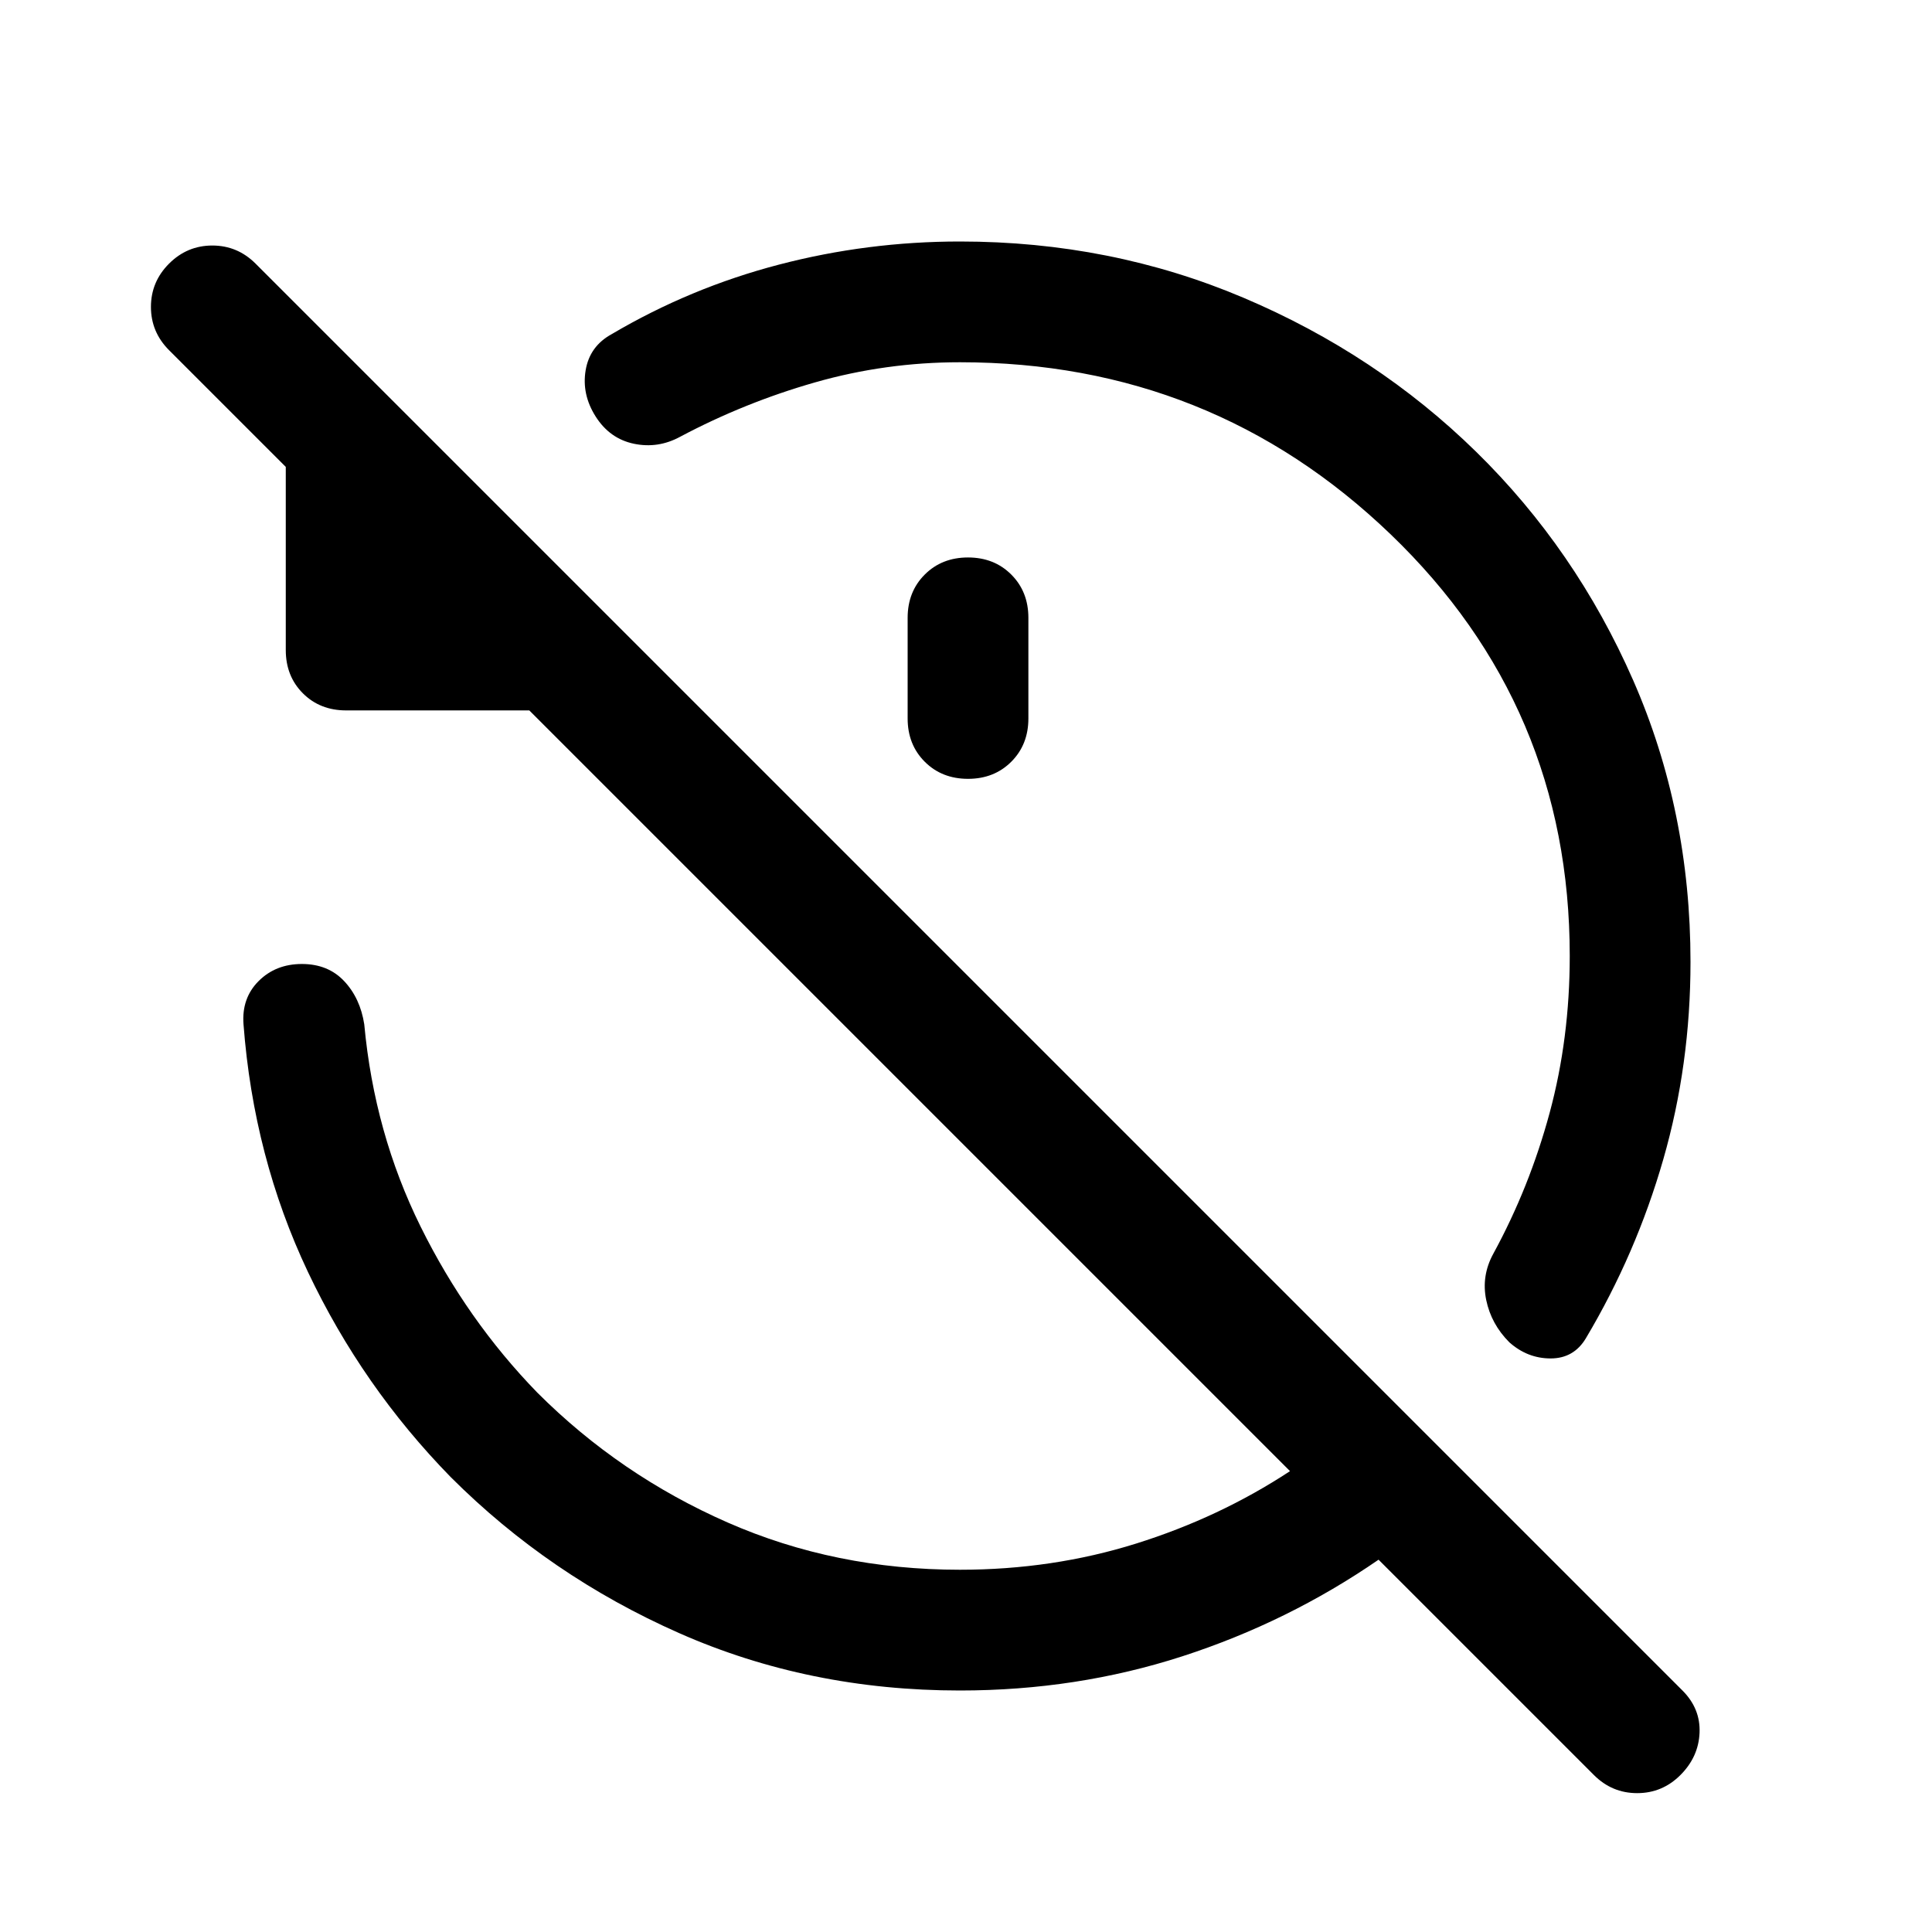 <svg xmlns="http://www.w3.org/2000/svg" width="48" height="48" viewBox="0 -960 960 960"><path d="M477-780q-37 0-72 10t-67 27q-11 6-23 3.5T296-753q-7-11-5-23t13-18q39-23 83-34.5t90-11.5q75 0 141 28t115.5 76.5Q783-687 811.5-622T840-482q0 51-13.5 98T788-295q-6 10-17.5 10t-20.5-8q-9-9-11.5-21t3.5-23q18-33 28-70t10-78q0-124-89-209.5T477-780Zm4 97q13 0 21.5 8.5T511-653v50q0 13-8.5 21.5T481-573q-13 0-21.5-8.5T451-603v-50q0-13 8.5-21.5T481-683Zm-4 563q-75 0-139.5-28.5T224-226q-44-45-71-102t-32-123q-1-13 7.5-21.5T150-481q13 0 21 8.5t10 21.5q5 54 28 100.5t58 82.5q41 41 94.5 64.5T477-180q46 0 87.5-13t76.5-36L263-607h-91q-13 0-21.5-8.5T142-637v-91l-58-58q-9-9-9-21.5t9-21.5q9-9 21.5-9t21.5 9l709 709q9 9 8.5 21T835-78q-9 9-21.5 9T792-78L685-185q-45 31-97.5 48T477-120Z"/></svg>